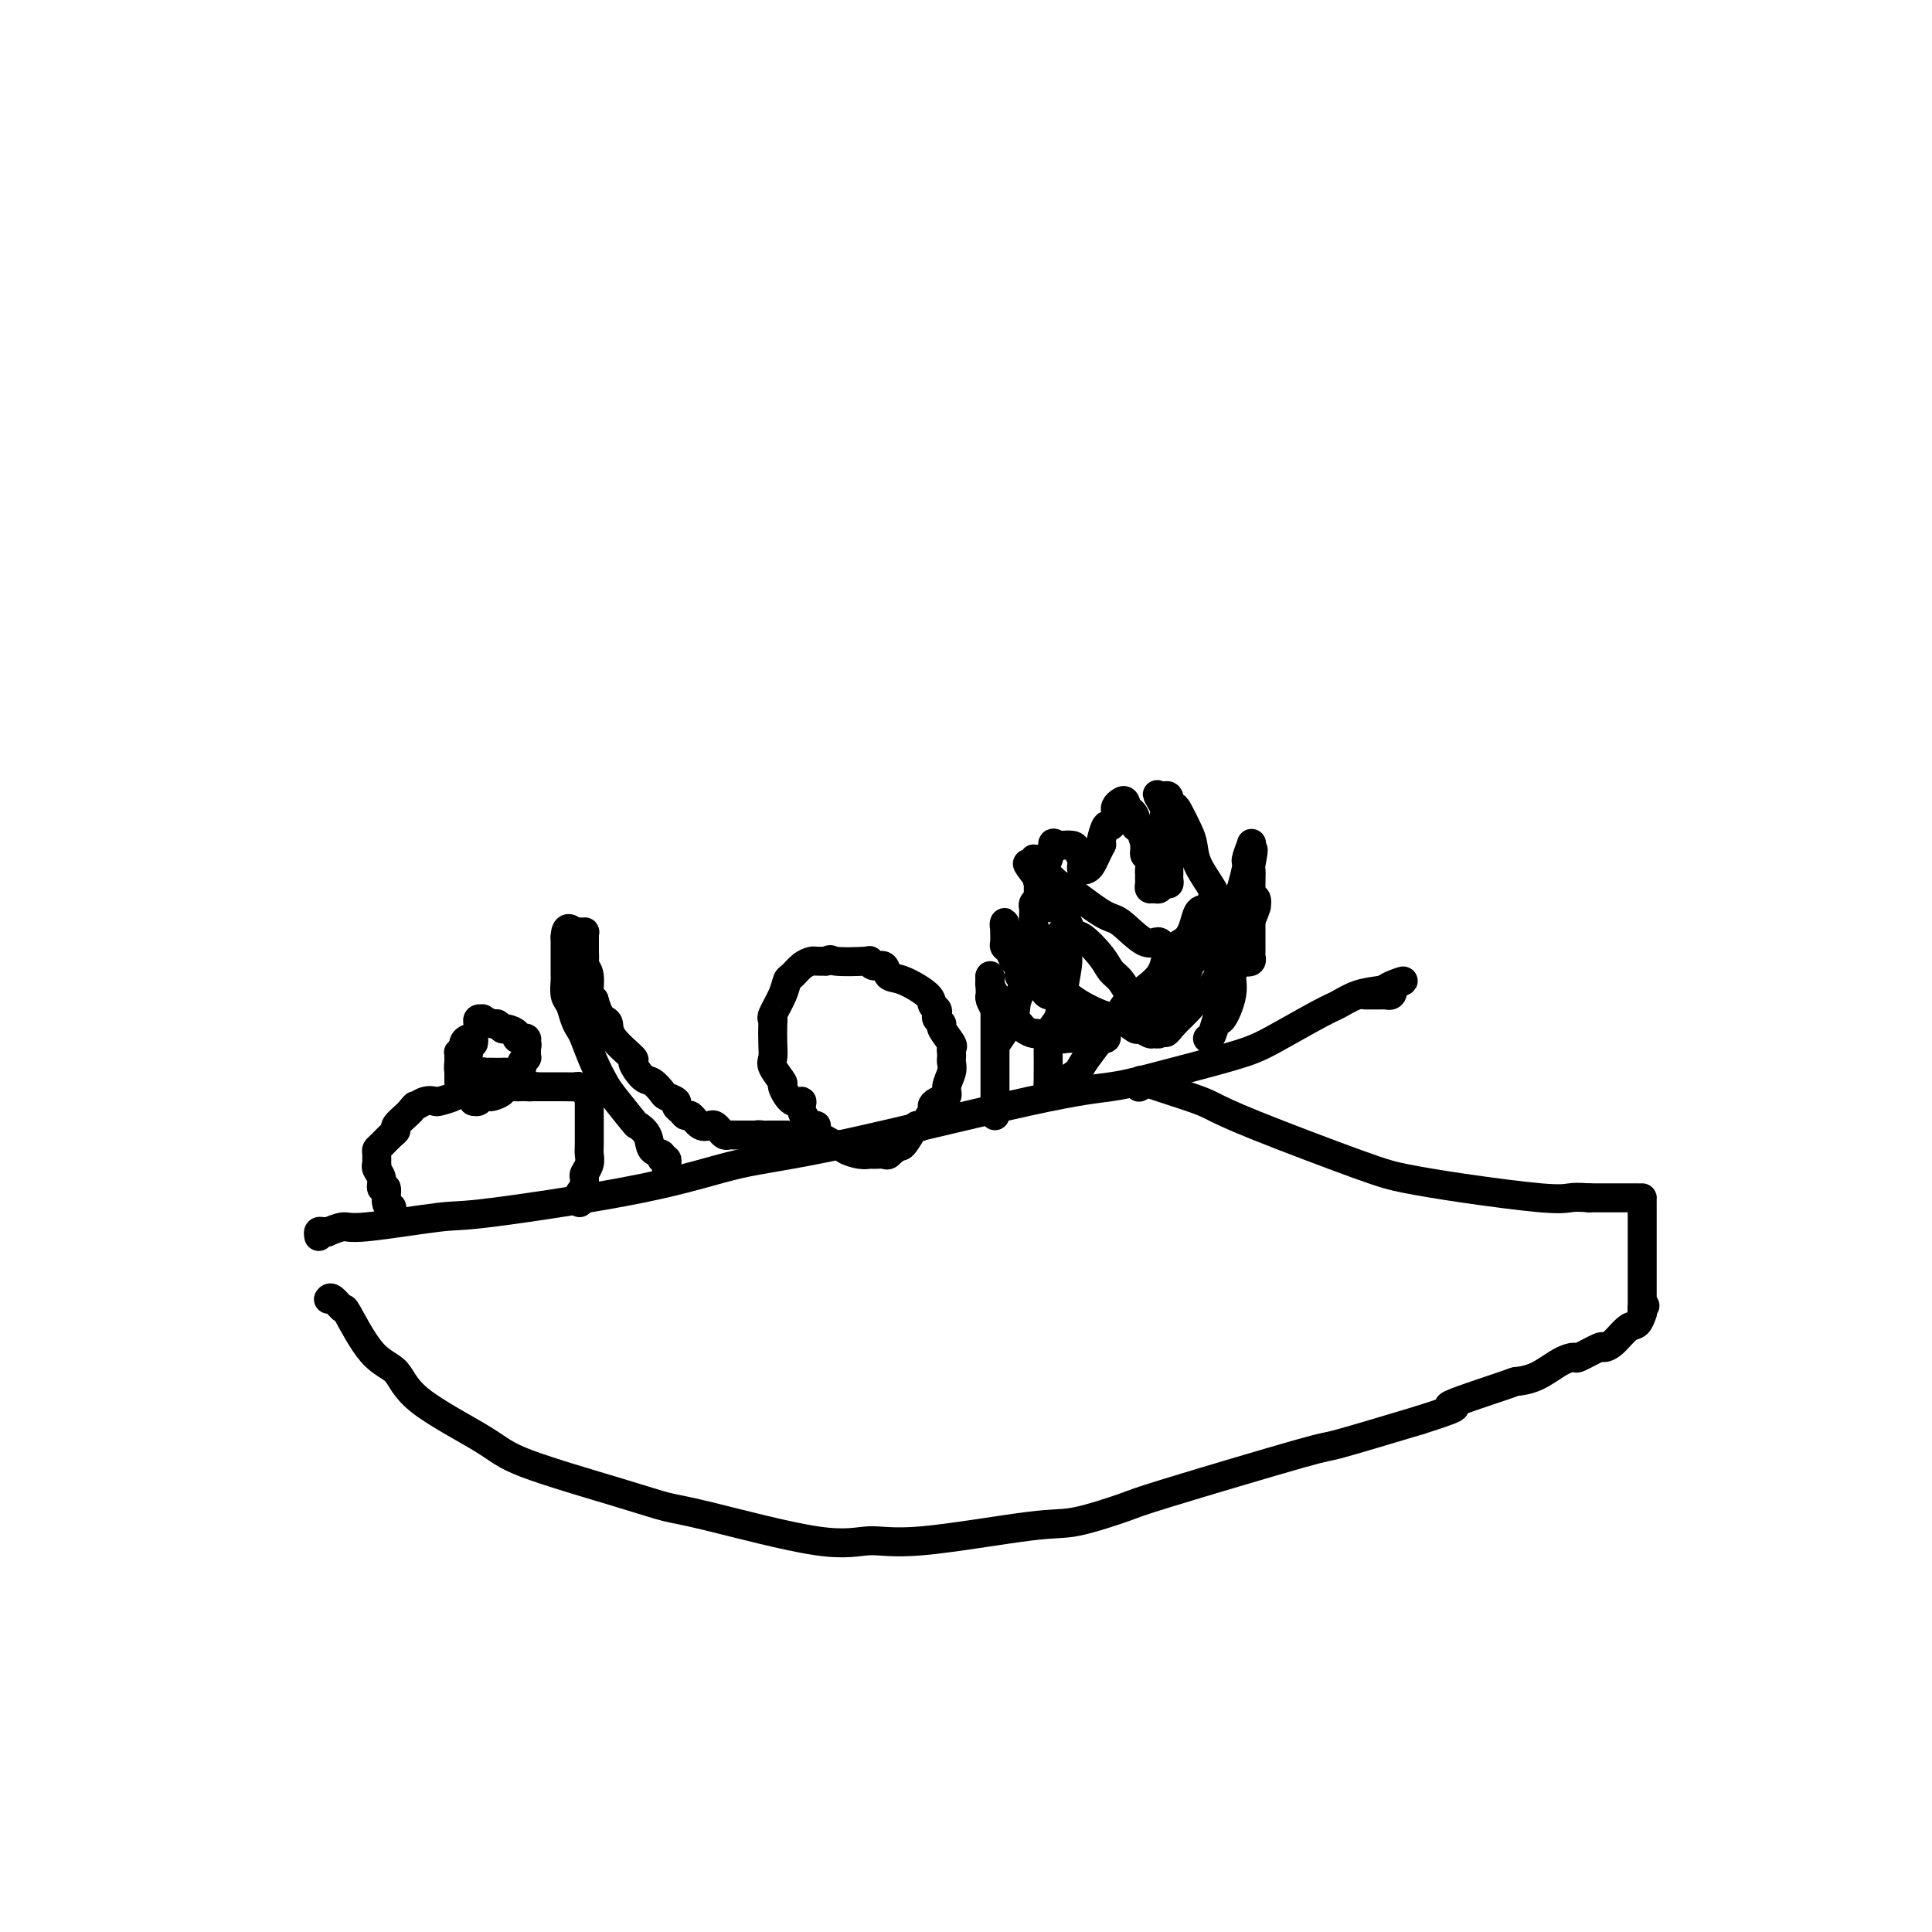 <svg viewBox='0 0 400 400' version='1.1' xmlns='http://www.w3.org/2000/svg' xmlns:xlink='http://www.w3.org/1999/xlink'><g fill='none' stroke='#000000' stroke-width='6' stroke-linecap='round' stroke-linejoin='round'><path d='M68,269c0.196,-0.255 0.391,-0.510 1,0c0.609,0.510 1.630,1.784 2,2c0.370,0.216 0.087,-0.627 1,1c0.913,1.627 3.021,5.724 5,8c1.979,2.276 3.829,2.731 5,4c1.171,1.269 1.663,3.352 5,6c3.337,2.648 9.517,5.861 13,8c3.483,2.139 4.267,3.205 9,5c4.733,1.795 13.415,4.319 19,6c5.585,1.681 8.074,2.520 10,3c1.926,0.480 3.288,0.601 9,2c5.712,1.399 15.775,4.076 22,5c6.225,0.924 8.614,0.094 11,0c2.386,-0.094 4.769,0.550 11,0c6.231,-0.550 16.309,-2.292 22,-3c5.691,-0.708 6.994,-0.382 10,-1c3.006,-0.618 7.714,-2.179 10,-3c2.286,-0.821 2.149,-0.900 9,-3c6.851,-2.100 20.691,-6.219 27,-8c6.309,-1.781 5.088,-1.223 8,-2c2.912,-0.777 9.956,-2.888 17,-5'/><path d='M294,294c11.711,-3.700 5.490,-2.452 6,-3c0.510,-0.548 7.752,-2.894 11,-4c3.248,-1.106 2.502,-0.974 3,-1c0.498,-0.026 2.239,-0.211 4,-1c1.761,-0.789 3.542,-2.183 5,-3c1.458,-0.817 2.592,-1.057 3,-1c0.408,0.057 0.091,0.411 1,0c0.909,-0.411 3.045,-1.586 4,-2c0.955,-0.414 0.729,-0.066 1,0c0.271,0.066 1.039,-0.150 2,-1c0.961,-0.850 2.114,-2.336 3,-3c0.886,-0.664 1.506,-0.508 2,-1c0.494,-0.492 0.864,-1.632 1,-2c0.136,-0.368 0.039,0.038 0,0c-0.039,-0.038 -0.019,-0.519 0,-1'/><path d='M340,271c1.000,-1.167 0.500,-0.583 0,0'/><path d='M340,271c0.000,0.000 0.100,0.100 0.1,0.1'/><path d='M340,271c0.000,-0.727 0.000,-1.455 0,-2c-0.000,-0.545 -0.000,-0.908 0,-1c0.000,-0.092 0.000,0.088 0,0c-0.000,-0.088 -0.000,-0.445 0,-1c0.000,-0.555 0.000,-1.310 0,-2c-0.000,-0.690 -0.000,-1.316 0,-2c0.000,-0.684 0.000,-1.426 0,-3c-0.000,-1.574 -0.000,-3.980 0,-5c0.000,-1.020 0.000,-0.654 0,-1c-0.000,-0.346 -0.000,-1.403 0,-2c0.000,-0.597 0.000,-0.734 0,-1c-0.000,-0.266 -0.001,-0.660 0,-1c0.001,-0.340 0.003,-0.627 0,-1c-0.003,-0.373 -0.010,-0.832 0,-1c0.010,-0.168 0.039,-0.045 0,0c-0.039,0.045 -0.144,0.012 -1,0c-0.856,-0.012 -2.461,-0.003 -3,0c-0.539,0.003 -0.011,0.001 -1,0c-0.989,-0.001 -3.494,-0.000 -6,0'/><path d='M329,248c-2.457,-0.180 -3.100,-0.129 -4,0c-0.900,0.129 -2.056,0.338 -6,0c-3.944,-0.338 -10.677,-1.221 -16,-2c-5.323,-0.779 -9.236,-1.453 -12,-2c-2.764,-0.547 -4.379,-0.967 -10,-3c-5.621,-2.033 -15.249,-5.681 -21,-8c-5.751,-2.319 -7.625,-3.311 -9,-4c-1.375,-0.689 -2.250,-1.074 -5,-2c-2.750,-0.926 -7.376,-2.393 -9,-3c-1.624,-0.607 -0.245,-0.356 0,0c0.245,0.356 -0.644,0.816 -1,1c-0.356,0.184 -0.178,0.092 0,0'/><path d='M66,256c-0.077,-0.425 -0.154,-0.850 0,-1c0.154,-0.150 0.540,-0.024 1,0c0.460,0.024 0.995,-0.054 1,0c0.005,0.054 -0.521,0.239 0,0c0.521,-0.239 2.088,-0.901 3,-1c0.912,-0.099 1.167,0.367 5,0c3.833,-0.367 11.242,-1.565 15,-2c3.758,-0.435 3.866,-0.105 11,-1c7.134,-0.895 21.295,-3.013 31,-5c9.705,-1.987 14.953,-3.843 20,-5c5.047,-1.157 9.893,-1.616 21,-4c11.107,-2.384 28.474,-6.694 39,-9c10.526,-2.306 14.211,-2.607 17,-3c2.789,-0.393 4.683,-0.879 9,-2c4.317,-1.121 11.056,-2.877 15,-4c3.944,-1.123 5.092,-1.614 6,-2c0.908,-0.386 1.575,-0.667 4,-2c2.425,-1.333 6.609,-3.718 9,-5c2.391,-1.282 2.990,-1.461 4,-2c1.010,-0.539 2.431,-1.440 4,-2c1.569,-0.560 3.284,-0.780 5,-1'/><path d='M286,205c7.728,-3.056 3.548,-1.694 2,-1c-1.548,0.694 -0.464,0.722 0,1c0.464,0.278 0.310,0.807 0,1c-0.310,0.193 -0.774,0.052 -1,0c-0.226,-0.052 -0.215,-0.014 -1,0c-0.785,0.014 -2.367,0.004 -3,0c-0.633,-0.004 -0.316,-0.002 0,0'/><path d='M81,252c0.009,-0.308 0.018,-0.616 0,-1c-0.018,-0.384 -0.061,-0.844 0,-1c0.061,-0.156 0.228,-0.009 0,0c-0.228,0.009 -0.849,-0.119 -1,-1c-0.151,-0.881 0.170,-2.513 0,-3c-0.170,-0.487 -0.830,0.173 -1,0c-0.170,-0.173 0.151,-1.177 0,-2c-0.151,-0.823 -0.773,-1.463 -1,-2c-0.227,-0.537 -0.059,-0.969 0,-1c0.059,-0.031 0.008,0.339 0,0c-0.008,-0.339 0.026,-1.386 0,-2c-0.026,-0.614 -0.114,-0.793 0,-1c0.114,-0.207 0.430,-0.440 1,-1c0.570,-0.560 1.396,-1.446 2,-2c0.604,-0.554 0.987,-0.777 1,-1c0.013,-0.223 -0.343,-0.445 0,-1c0.343,-0.555 1.384,-1.444 2,-2c0.616,-0.556 0.808,-0.778 1,-1'/><path d='M85,230c1.219,-1.559 0.768,-0.956 1,-1c0.232,-0.044 1.148,-0.733 2,-1c0.852,-0.267 1.642,-0.110 2,0c0.358,0.110 0.285,0.173 1,0c0.715,-0.173 2.220,-0.583 3,-1c0.780,-0.417 0.836,-0.841 1,-1c0.164,-0.159 0.437,-0.053 1,0c0.563,0.053 1.416,0.053 2,0c0.584,-0.053 0.899,-0.159 1,0c0.101,0.159 -0.011,0.581 0,1c0.011,0.419 0.146,0.834 0,1c-0.146,0.166 -0.573,0.083 -1,0'/><path d='M98,228c2.167,-0.333 1.083,-0.167 0,0'/><path d='M120,249c0.031,-0.344 0.061,-0.688 0,-1c-0.061,-0.312 -0.214,-0.594 0,-1c0.214,-0.406 0.793,-0.938 1,-1c0.207,-0.062 0.041,0.345 0,0c-0.041,-0.345 0.041,-1.441 0,-2c-0.041,-0.559 -0.207,-0.581 0,-1c0.207,-0.419 0.788,-1.235 1,-2c0.212,-0.765 0.057,-1.478 0,-2c-0.057,-0.522 -0.015,-0.851 0,-2c0.015,-1.149 0.004,-3.116 0,-4c-0.004,-0.884 -0.000,-0.685 0,-1c0.000,-0.315 -0.003,-1.145 0,-2c0.003,-0.855 0.012,-1.735 0,-2c-0.012,-0.265 -0.044,0.087 0,0c0.044,-0.087 0.163,-0.612 0,-1c-0.163,-0.388 -0.610,-0.640 -1,-1c-0.390,-0.360 -0.724,-0.829 -1,-1c-0.276,-0.171 -0.494,-0.046 -1,0c-0.506,0.046 -1.301,0.012 -2,0c-0.699,-0.012 -1.301,-0.003 -2,0c-0.699,0.003 -1.496,0.001 -2,0c-0.504,-0.001 -0.715,-0.000 -1,0c-0.285,0.000 -0.642,0.000 -1,0'/><path d='M111,225c-1.878,-0.310 -1.071,-0.084 -1,0c0.071,0.084 -0.592,0.025 -1,0c-0.408,-0.025 -0.561,-0.017 -1,0c-0.439,0.017 -1.164,0.043 -2,0c-0.836,-0.043 -1.783,-0.155 -2,0c-0.217,0.155 0.296,0.577 0,1c-0.296,0.423 -1.403,0.845 -2,1c-0.597,0.155 -0.686,0.041 -1,0c-0.314,-0.041 -0.854,-0.011 -1,0c-0.146,0.011 0.101,0.003 0,0c-0.101,-0.003 -0.551,-0.002 -1,0'/><path d='M99,227c-1.808,0.083 -0.327,-0.710 0,-1c0.327,-0.290 -0.500,-0.078 -1,0c-0.500,0.078 -0.673,0.021 -1,0c-0.327,-0.021 -0.808,-0.006 -1,0c-0.192,0.006 -0.096,0.003 0,0'/><path d='M96,226c-0.000,-0.305 -0.000,-0.610 0,-1c0.000,-0.390 0.000,-0.864 0,-1c-0.000,-0.136 -0.000,0.065 0,0c0.000,-0.065 0.000,-0.398 0,-1c-0.000,-0.602 -0.001,-1.474 0,-2c0.001,-0.526 0.003,-0.705 0,-1c-0.003,-0.295 -0.011,-0.707 0,-1c0.011,-0.293 0.042,-0.468 0,-1c-0.042,-0.532 -0.155,-1.421 0,-2c0.155,-0.579 0.580,-0.848 1,-1c0.420,-0.152 0.834,-0.186 1,0c0.166,0.186 0.083,0.593 0,1'/><path d='M98,216c0.127,-1.357 -0.554,0.252 -1,1c-0.446,0.748 -0.655,0.635 -1,1c-0.345,0.365 -0.824,1.208 -1,2c-0.176,0.792 -0.047,1.534 0,2c0.047,0.466 0.013,0.658 0,1c-0.013,0.342 -0.003,0.835 0,1c0.003,0.165 0.001,0.003 0,0c-0.001,-0.003 -0.000,0.154 0,0c0.000,-0.154 0.000,-0.620 0,-1c-0.000,-0.380 -0.000,-0.675 0,-1c0.000,-0.325 0.000,-0.679 0,-1c-0.000,-0.321 -0.001,-0.608 0,-1c0.001,-0.392 0.003,-0.890 0,-1c-0.003,-0.110 -0.012,0.167 0,0c0.012,-0.167 0.044,-0.777 0,-1c-0.044,-0.223 -0.166,-0.060 0,0c0.166,0.060 0.619,0.017 1,0c0.381,-0.017 0.691,-0.009 1,0'/><path d='M97,218c0.143,-0.393 -0.500,0.625 -1,1c-0.500,0.375 -0.857,0.107 -1,0c-0.143,-0.107 -0.071,-0.054 0,0'/><path d='M98,223c0.302,0.113 0.605,0.226 1,0c0.395,-0.226 0.883,-0.793 1,-1c0.117,-0.207 -0.139,-0.056 0,0c0.139,0.056 0.671,0.016 1,0c0.329,-0.016 0.456,-0.008 1,0c0.544,0.008 1.505,0.017 2,0c0.495,-0.017 0.524,-0.060 1,0c0.476,0.060 1.399,0.222 2,0c0.601,-0.222 0.879,-0.829 1,-1c0.121,-0.171 0.085,0.095 0,0c-0.085,-0.095 -0.219,-0.550 0,-1c0.219,-0.450 0.791,-0.894 1,-1c0.209,-0.106 0.056,0.125 0,0c-0.056,-0.125 -0.016,-0.607 0,-1c0.016,-0.393 0.008,-0.696 0,-1'/><path d='M109,217c0.293,-0.939 0.027,-0.788 0,-1c-0.027,-0.212 0.185,-0.788 0,-1c-0.185,-0.212 -0.766,-0.059 -1,0c-0.234,0.059 -0.122,0.026 0,0c0.122,-0.026 0.254,-0.044 0,0c-0.254,0.044 -0.895,0.151 -1,0c-0.105,-0.151 0.324,-0.561 0,-1c-0.324,-0.439 -1.401,-0.906 -2,-1c-0.599,-0.094 -0.720,0.185 -1,0c-0.280,-0.185 -0.720,-0.835 -1,-1c-0.280,-0.165 -0.401,0.156 -1,0c-0.599,-0.156 -1.677,-0.788 -2,-1c-0.323,-0.212 0.109,-0.005 0,0c-0.109,0.005 -0.760,-0.191 -1,0c-0.240,0.191 -0.069,0.769 0,1c0.069,0.231 0.034,0.116 0,0'/><path d='M138,243c-0.002,-0.301 -0.005,-0.601 0,-1c0.005,-0.399 0.017,-0.895 0,-1c-0.017,-0.105 -0.064,0.181 0,0c0.064,-0.181 0.240,-0.828 0,-1c-0.240,-0.172 -0.895,0.132 -1,0c-0.105,-0.132 0.340,-0.700 0,-1c-0.340,-0.300 -1.463,-0.332 -2,-1c-0.537,-0.668 -0.486,-1.974 -1,-3c-0.514,-1.026 -1.594,-1.774 -2,-2c-0.406,-0.226 -0.140,0.070 -1,-1c-0.860,-1.070 -2.846,-3.504 -4,-5c-1.154,-1.496 -1.475,-2.052 -2,-3c-0.525,-0.948 -1.254,-2.289 -2,-4c-0.746,-1.711 -1.510,-3.794 -2,-5c-0.490,-1.206 -0.706,-1.535 -1,-2c-0.294,-0.465 -0.667,-1.066 -1,-2c-0.333,-0.934 -0.625,-2.202 -1,-3c-0.375,-0.798 -0.833,-1.127 -1,-2c-0.167,-0.873 -0.045,-2.289 0,-3c0.045,-0.711 0.012,-0.716 0,-1c-0.012,-0.284 -0.003,-0.846 0,-2c0.003,-1.154 0.001,-2.901 0,-4c-0.001,-1.099 -0.000,-1.549 0,-2'/><path d='M117,194c0.099,-2.855 1.347,-1.494 2,-1c0.653,0.494 0.711,0.121 1,0c0.289,-0.121 0.810,0.009 1,0c0.190,-0.009 0.051,-0.156 0,0c-0.051,0.156 -0.014,0.614 0,1c0.014,0.386 0.004,0.699 0,1c-0.004,0.301 -0.002,0.591 0,1c0.002,0.409 0.005,0.936 0,1c-0.005,0.064 -0.016,-0.337 0,0c0.016,0.337 0.060,1.411 0,2c-0.060,0.589 -0.222,0.694 0,1c0.222,0.306 0.829,0.813 1,2c0.171,1.187 -0.094,3.053 0,4c0.094,0.947 0.547,0.973 1,1'/><path d='M123,207c0.855,3.043 1.492,3.650 2,4c0.508,0.350 0.888,0.444 1,1c0.112,0.556 -0.045,1.573 1,3c1.045,1.427 3.292,3.265 4,4c0.708,0.735 -0.124,0.368 0,1c0.124,0.632 1.204,2.263 2,3c0.796,0.737 1.309,0.579 2,1c0.691,0.421 1.561,1.422 2,2c0.439,0.578 0.446,0.734 1,1c0.554,0.266 1.653,0.644 2,1c0.347,0.356 -0.059,0.691 0,1c0.059,0.309 0.583,0.591 1,1c0.417,0.409 0.728,0.946 1,1c0.272,0.054 0.507,-0.375 1,0c0.493,0.375 1.245,1.554 2,2c0.755,0.446 1.512,0.158 2,0c0.488,-0.158 0.708,-0.186 1,0c0.292,0.186 0.657,0.586 1,1c0.343,0.414 0.664,0.843 1,1c0.336,0.157 0.685,0.042 1,0c0.315,-0.042 0.595,-0.011 1,0c0.405,0.011 0.934,0.003 1,0c0.066,-0.003 -0.333,-0.001 0,0c0.333,0.001 1.397,0.000 2,0c0.603,-0.000 0.744,-0.000 1,0c0.256,0.000 0.628,0.000 1,0'/><path d='M157,235c2.273,0.619 0.454,0.166 0,0c-0.454,-0.166 0.457,-0.044 1,0c0.543,0.044 0.719,0.012 1,0c0.281,-0.012 0.667,-0.003 1,0c0.333,0.003 0.611,0.001 1,0c0.389,-0.001 0.888,-0.000 1,0c0.112,0.000 -0.162,0.000 0,0c0.162,-0.000 0.761,-0.000 1,0c0.239,0.000 0.120,0.000 0,0'/><path d='M169,235c-0.013,-0.290 -0.027,-0.580 0,-1c0.027,-0.420 0.093,-0.971 0,-1c-0.093,-0.029 -0.345,0.465 -1,0c-0.655,-0.465 -1.715,-1.887 -2,-3c-0.285,-1.113 0.203,-1.916 0,-2c-0.203,-0.084 -1.098,0.550 -2,0c-0.902,-0.550 -1.811,-2.284 -2,-3c-0.189,-0.716 0.341,-0.412 0,-1c-0.341,-0.588 -1.555,-2.066 -2,-3c-0.445,-0.934 -0.121,-1.322 0,-2c0.121,-0.678 0.039,-1.644 0,-3c-0.039,-1.356 -0.035,-3.102 0,-4c0.035,-0.898 0.103,-0.946 0,-1c-0.103,-0.054 -0.376,-0.112 0,-1c0.376,-0.888 1.400,-2.606 2,-4c0.600,-1.394 0.776,-2.465 1,-3c0.224,-0.535 0.497,-0.536 1,-1c0.503,-0.464 1.238,-1.392 2,-2c0.762,-0.608 1.551,-0.894 2,-1c0.449,-0.106 0.557,-0.030 1,0c0.443,0.030 1.222,0.015 2,0'/><path d='M171,199c1.341,-0.624 0.692,-0.183 2,0c1.308,0.183 4.573,0.109 6,0c1.427,-0.109 1.016,-0.252 1,0c-0.016,0.252 0.364,0.900 1,1c0.636,0.100 1.528,-0.348 2,0c0.472,0.348 0.522,1.494 1,2c0.478,0.506 1.382,0.373 3,1c1.618,0.627 3.949,2.013 5,3c1.051,0.987 0.822,1.574 1,2c0.178,0.426 0.764,0.689 1,1c0.236,0.311 0.123,0.668 0,1c-0.123,0.332 -0.257,0.638 0,1c0.257,0.362 0.906,0.779 1,1c0.094,0.221 -0.367,0.244 0,1c0.367,0.756 1.562,2.243 2,3c0.438,0.757 0.118,0.782 0,1c-0.118,0.218 -0.036,0.628 0,1c0.036,0.372 0.025,0.705 0,1c-0.025,0.295 -0.066,0.551 0,1c0.066,0.449 0.238,1.091 0,2c-0.238,0.909 -0.885,2.087 -1,3c-0.115,0.913 0.302,1.563 0,2c-0.302,0.437 -1.324,0.663 -2,1c-0.676,0.337 -1.006,0.785 -1,1c0.006,0.215 0.349,0.198 0,1c-0.349,0.802 -1.389,2.422 -2,3c-0.611,0.578 -0.793,0.114 -1,0c-0.207,-0.114 -0.440,0.123 -1,1c-0.560,0.877 -1.446,2.393 -2,3c-0.554,0.607 -0.777,0.303 -1,0'/><path d='M186,237c-1.721,2.022 -1.024,1.078 -1,1c0.024,-0.078 -0.625,0.712 -1,1c-0.375,0.288 -0.475,0.074 -1,0c-0.525,-0.074 -1.475,-0.010 -2,0c-0.525,0.010 -0.626,-0.035 -1,0c-0.374,0.035 -1.020,0.150 -2,0c-0.980,-0.150 -2.294,-0.566 -3,-1c-0.706,-0.434 -0.802,-0.887 -1,-1c-0.198,-0.113 -0.496,0.114 -1,0c-0.504,-0.114 -1.213,-0.569 -2,-1c-0.787,-0.431 -1.654,-0.837 -2,-1c-0.346,-0.163 -0.173,-0.081 0,0'/><path d='M206,231c0.000,-1.064 0.000,-2.128 0,-3c-0.000,-0.872 -0.000,-1.551 0,-2c0.000,-0.449 0.000,-0.668 0,-1c-0.000,-0.332 -0.000,-0.777 0,-1c0.000,-0.223 0.000,-0.223 0,-1c-0.000,-0.777 -0.000,-2.330 0,-3c0.000,-0.670 0.000,-0.458 0,-1c-0.000,-0.542 -0.000,-1.837 0,-3c0.000,-1.163 0.001,-2.194 0,-3c-0.001,-0.806 -0.004,-1.386 0,-2c0.004,-0.614 0.015,-1.263 0,-2c-0.015,-0.737 -0.057,-1.561 0,-2c0.057,-0.439 0.211,-0.493 0,-1c-0.211,-0.507 -0.789,-1.467 -1,-2c-0.211,-0.533 -0.057,-0.638 0,-1c0.057,-0.362 0.015,-0.982 0,-1c-0.015,-0.018 -0.004,0.566 0,1c0.004,0.434 0.002,0.717 0,1'/><path d='M205,204c-0.154,-4.013 -0.038,-0.547 0,1c0.038,1.547 -0.003,1.174 0,1c0.003,-0.174 0.049,-0.150 0,0c-0.049,0.150 -0.193,0.425 0,1c0.193,0.575 0.725,1.451 1,2c0.275,0.549 0.294,0.773 1,1c0.706,0.227 2.098,0.457 3,1c0.902,0.543 1.315,1.399 2,2c0.685,0.601 1.642,0.946 2,1c0.358,0.054 0.117,-0.182 1,0c0.883,0.182 2.891,0.780 4,1c1.109,0.220 1.320,0.060 2,0c0.680,-0.060 1.828,-0.019 3,0c1.172,0.019 2.368,0.015 3,0c0.632,-0.015 0.701,-0.043 1,0c0.299,0.043 0.827,0.155 1,0c0.173,-0.155 -0.009,-0.577 0,-1c0.009,-0.423 0.211,-0.848 0,-1c-0.211,-0.152 -0.833,-0.030 -1,0c-0.167,0.030 0.120,-0.033 0,0c-0.120,0.033 -0.648,0.163 -1,0c-0.352,-0.163 -0.529,-0.618 -1,-1c-0.471,-0.382 -1.235,-0.691 -2,-1'/><path d='M224,211c-1.113,-0.294 -1.397,-0.028 -2,0c-0.603,0.028 -1.526,-0.181 -2,-1c-0.474,-0.819 -0.498,-2.248 -1,-3c-0.502,-0.752 -1.484,-0.827 -2,-1c-0.516,-0.173 -0.568,-0.446 -1,-1c-0.432,-0.554 -1.243,-1.390 -2,-2c-0.757,-0.610 -1.459,-0.993 -2,-1c-0.541,-0.007 -0.919,0.363 -1,0c-0.081,-0.363 0.136,-1.458 0,-2c-0.136,-0.542 -0.625,-0.530 -1,-1c-0.375,-0.470 -0.636,-1.421 -1,-2c-0.364,-0.579 -0.829,-0.787 -1,-1c-0.171,-0.213 -0.047,-0.433 0,-1c0.047,-0.567 0.017,-1.483 0,-2c-0.017,-0.517 -0.019,-0.637 0,-1c0.019,-0.363 0.060,-0.970 0,-1c-0.060,-0.030 -0.222,0.515 0,1c0.222,0.485 0.829,0.908 1,1c0.171,0.092 -0.094,-0.148 0,0c0.094,0.148 0.545,0.684 1,1c0.455,0.316 0.912,0.412 1,1c0.088,0.588 -0.195,1.669 0,2c0.195,0.331 0.867,-0.086 1,0c0.133,0.086 -0.272,0.677 0,1c0.272,0.323 1.221,0.378 2,1c0.779,0.622 1.390,1.811 2,3'/><path d='M216,202c1.895,1.500 2.634,0.749 3,1c0.366,0.251 0.359,1.502 2,3c1.641,1.498 4.930,3.242 7,4c2.070,0.758 2.922,0.528 4,1c1.078,0.472 2.383,1.644 3,2c0.617,0.356 0.545,-0.105 1,0c0.455,0.105 1.438,0.776 2,1c0.562,0.224 0.702,0.002 1,0c0.298,-0.002 0.752,0.217 1,0c0.248,-0.217 0.289,-0.870 0,-1c-0.289,-0.130 -0.906,0.261 -1,0c-0.094,-0.261 0.337,-1.176 0,-2c-0.337,-0.824 -1.442,-1.557 -2,-2c-0.558,-0.443 -0.570,-0.595 -1,-1c-0.430,-0.405 -1.277,-1.062 -2,-2c-0.723,-0.938 -1.320,-2.157 -2,-3c-0.680,-0.843 -1.442,-1.312 -2,-2c-0.558,-0.688 -0.913,-1.596 -2,-3c-1.087,-1.404 -2.906,-3.304 -4,-4c-1.094,-0.696 -1.463,-0.186 -2,-1c-0.537,-0.814 -1.240,-2.950 -2,-4c-0.760,-1.050 -1.575,-1.013 -2,-1c-0.425,0.013 -0.461,0.004 -1,-1c-0.539,-1.004 -1.583,-3.001 -2,-4c-0.417,-0.999 -0.209,-0.999 0,-1'/><path d='M215,182c-3.939,-4.971 -1.787,-2.900 -1,-2c0.787,0.900 0.208,0.629 0,0c-0.208,-0.629 -0.046,-1.615 0,-2c0.046,-0.385 -0.023,-0.170 1,1c1.023,1.170 3.138,3.296 4,4c0.862,0.704 0.472,-0.013 2,1c1.528,1.013 4.974,3.758 7,5c2.026,1.242 2.634,0.983 4,2c1.366,1.017 3.491,3.310 5,4c1.509,0.690 2.401,-0.222 3,0c0.599,0.222 0.906,1.580 2,2c1.094,0.420 2.975,-0.097 4,0c1.025,0.097 1.192,0.810 2,1c0.808,0.190 2.256,-0.141 3,0c0.744,0.141 0.784,0.755 1,1c0.216,0.245 0.608,0.123 1,0'/><path d='M253,199c2.640,0.833 1.240,0.917 1,1c-0.240,0.083 0.682,0.166 1,0c0.318,-0.166 0.034,-0.581 0,-1c-0.034,-0.419 0.183,-0.844 0,-1c-0.183,-0.156 -0.767,-0.045 -1,0c-0.233,0.045 -0.117,0.022 0,0'/><path d='M253,198c0.000,0.000 0.100,0.100 0.1,0.1'/><path d='M253,198c-0.006,-0.450 -0.012,-0.899 0,-1c0.012,-0.101 0.041,0.148 0,0c-0.041,-0.148 -0.153,-0.692 0,-1c0.153,-0.308 0.571,-0.381 1,-1c0.429,-0.619 0.870,-1.785 1,-3c0.130,-1.215 -0.053,-2.480 0,-3c0.053,-0.520 0.340,-0.294 1,-2c0.660,-1.706 1.694,-5.344 2,-7c0.306,-1.656 -0.114,-1.331 0,-2c0.114,-0.669 0.763,-2.334 1,-3c0.237,-0.666 0.064,-0.333 0,0c-0.064,0.333 -0.018,0.667 0,1c0.018,0.333 0.009,0.667 0,1'/><path d='M259,177c0.928,-2.824 0.249,0.616 0,2c-0.249,1.384 -0.067,0.713 0,1c0.067,0.287 0.018,1.534 0,3c-0.018,1.466 -0.005,3.152 0,5c0.005,1.848 0.002,3.858 0,5c-0.002,1.142 -0.005,1.417 0,2c0.005,0.583 0.016,1.473 0,2c-0.016,0.527 -0.061,0.691 0,1c0.061,0.309 0.228,0.763 0,1c-0.228,0.237 -0.852,0.258 -1,0c-0.148,-0.258 0.178,-0.796 0,-1c-0.178,-0.204 -0.862,-0.076 -1,-1c-0.138,-0.924 0.268,-2.900 0,-4c-0.268,-1.100 -1.210,-1.323 -2,-2c-0.790,-0.677 -1.429,-1.807 -2,-3c-0.571,-1.193 -1.074,-2.449 -2,-4c-0.926,-1.551 -2.275,-3.397 -3,-5c-0.725,-1.603 -0.825,-2.963 -1,-4c-0.175,-1.037 -0.424,-1.749 -1,-3c-0.576,-1.251 -1.479,-3.040 -2,-4c-0.521,-0.960 -0.662,-1.091 -1,-1c-0.338,0.091 -0.875,0.406 -1,0c-0.125,-0.406 0.162,-1.531 0,-2c-0.162,-0.469 -0.775,-0.280 -1,0c-0.225,0.280 -0.064,0.651 0,1c0.064,0.349 0.032,0.674 0,1'/><path d='M241,167c-2.768,-4.733 -0.689,-1.565 0,0c0.689,1.565 -0.011,1.526 0,2c0.011,0.474 0.735,1.459 1,2c0.265,0.541 0.071,0.636 0,1c-0.071,0.364 -0.019,0.997 0,2c0.019,1.003 0.005,2.377 0,3c-0.005,0.623 -0.002,0.495 0,1c0.002,0.505 0.001,1.642 0,2c-0.001,0.358 -0.003,-0.063 0,0c0.003,0.063 0.012,0.609 0,1c-0.012,0.391 -0.044,0.626 0,1c0.044,0.374 0.166,0.886 0,1c-0.166,0.114 -0.619,-0.168 -1,0c-0.381,0.168 -0.691,0.788 -1,1c-0.309,0.212 -0.619,0.015 -1,0c-0.381,-0.015 -0.834,0.152 -1,0c-0.166,-0.152 -0.043,-0.622 0,-1c0.043,-0.378 0.008,-0.664 0,-1c-0.008,-0.336 0.013,-0.722 0,-1c-0.013,-0.278 -0.059,-0.449 0,-1c0.059,-0.551 0.222,-1.481 0,-2c-0.222,-0.519 -0.828,-0.628 -1,-1c-0.172,-0.372 0.092,-1.006 0,-2c-0.092,-0.994 -0.540,-2.349 -1,-3c-0.460,-0.651 -0.931,-0.598 -1,-1c-0.069,-0.402 0.266,-1.258 0,-2c-0.266,-0.742 -1.133,-1.371 -2,-2'/><path d='M233,167c-0.940,-2.573 -0.291,-0.504 0,0c0.291,0.504 0.222,-0.557 0,-1c-0.222,-0.443 -0.598,-0.268 -1,0c-0.402,0.268 -0.828,0.629 -1,1c-0.172,0.371 -0.088,0.751 0,1c0.088,0.249 0.181,0.369 0,1c-0.181,0.631 -0.636,1.775 -1,2c-0.364,0.225 -0.636,-0.470 -1,0c-0.364,0.470 -0.818,2.104 -1,3c-0.182,0.896 -0.090,1.053 0,1c0.090,-0.053 0.178,-0.314 0,0c-0.178,0.314 -0.622,1.205 -1,2c-0.378,0.795 -0.689,1.493 -1,2c-0.311,0.507 -0.623,0.823 -1,1c-0.377,0.177 -0.821,0.215 -1,0c-0.179,-0.215 -0.094,-0.685 0,-1c0.094,-0.315 0.198,-0.477 0,-1c-0.198,-0.523 -0.697,-1.408 -1,-2c-0.303,-0.592 -0.411,-0.891 -1,-1c-0.589,-0.109 -1.659,-0.029 -2,0c-0.341,0.029 0.045,0.008 0,0c-0.045,-0.008 -0.523,-0.004 -1,0'/><path d='M219,175c-1.173,-0.819 -1.107,-0.367 -1,0c0.107,0.367 0.253,0.648 0,1c-0.253,0.352 -0.905,0.776 -1,1c-0.095,0.224 0.367,0.249 0,1c-0.367,0.751 -1.561,2.229 -2,3c-0.439,0.771 -0.121,0.836 0,1c0.121,0.164 0.047,0.426 0,1c-0.047,0.574 -0.065,1.461 0,2c0.065,0.539 0.213,0.731 0,1c-0.213,0.269 -0.787,0.615 -1,1c-0.213,0.385 -0.064,0.809 0,1c0.064,0.191 0.045,0.151 0,1c-0.045,0.849 -0.115,2.588 0,3c0.115,0.412 0.416,-0.505 0,1c-0.416,1.505 -1.547,5.430 -2,7c-0.453,1.570 -0.226,0.785 0,0'/><path d='M250,215c0.323,-0.050 0.646,-0.100 1,-1c0.354,-0.900 0.739,-2.649 1,-3c0.261,-0.351 0.399,0.696 1,0c0.601,-0.696 1.665,-3.136 2,-5c0.335,-1.864 -0.060,-3.153 0,-4c0.060,-0.847 0.577,-1.251 1,-2c0.423,-0.749 0.754,-1.844 1,-3c0.246,-1.156 0.407,-2.374 1,-4c0.593,-1.626 1.618,-3.661 2,-5c0.382,-1.339 0.119,-1.982 0,-2c-0.119,-0.018 -0.096,0.588 0,1c0.096,0.412 0.264,0.630 0,1c-0.264,0.370 -0.959,0.894 -1,1c-0.041,0.106 0.571,-0.204 0,1c-0.571,1.204 -2.326,3.921 -3,5c-0.674,1.079 -0.266,0.518 -1,2c-0.734,1.482 -2.609,5.005 -4,7c-1.391,1.995 -2.298,2.460 -3,3c-0.702,0.540 -1.201,1.154 -2,2c-0.799,0.846 -1.900,1.923 -3,3'/><path d='M243,212c-2.857,3.658 -1.500,0.803 -1,0c0.500,-0.803 0.142,0.444 0,1c-0.142,0.556 -0.067,0.420 0,0c0.067,-0.420 0.127,-1.124 0,-2c-0.127,-0.876 -0.441,-1.925 0,-3c0.441,-1.075 1.635,-2.175 3,-5c1.365,-2.825 2.900,-7.376 4,-10c1.100,-2.624 1.766,-3.320 2,-4c0.234,-0.680 0.035,-1.342 0,-2c-0.035,-0.658 0.095,-1.311 0,-1c-0.095,0.311 -0.416,1.586 -1,2c-0.584,0.414 -1.431,-0.034 -2,1c-0.569,1.034 -0.858,3.549 -2,5c-1.142,1.451 -3.136,1.838 -4,3c-0.864,1.162 -0.597,3.098 -2,5c-1.403,1.902 -4.477,3.770 -6,5c-1.523,1.230 -1.497,1.822 -3,4c-1.503,2.178 -4.536,5.942 -6,8c-1.464,2.058 -1.359,2.411 -2,3c-0.641,0.589 -2.028,1.415 -3,2c-0.972,0.585 -1.529,0.930 -2,1c-0.471,0.070 -0.858,-0.135 -1,0c-0.142,0.135 -0.041,0.610 0,-1c0.041,-1.610 0.020,-5.305 0,-9'/><path d='M217,215c0.409,-2.239 1.430,-2.837 2,-4c0.570,-1.163 0.688,-2.892 1,-5c0.312,-2.108 0.816,-4.597 1,-6c0.184,-1.403 0.046,-1.721 0,-2c-0.046,-0.279 -0.001,-0.518 0,-1c0.001,-0.482 -0.041,-1.208 0,-2c0.041,-0.792 0.166,-1.652 0,-2c-0.166,-0.348 -0.623,-0.185 -1,0c-0.377,0.185 -0.672,0.392 -1,1c-0.328,0.608 -0.687,1.617 -1,2c-0.313,0.383 -0.578,0.138 -2,2c-1.422,1.862 -4.000,5.829 -5,8c-1.000,2.171 -0.423,2.546 -1,4c-0.577,1.454 -2.308,3.987 -3,5c-0.692,1.013 -0.346,0.507 0,0'/></g>
</svg>